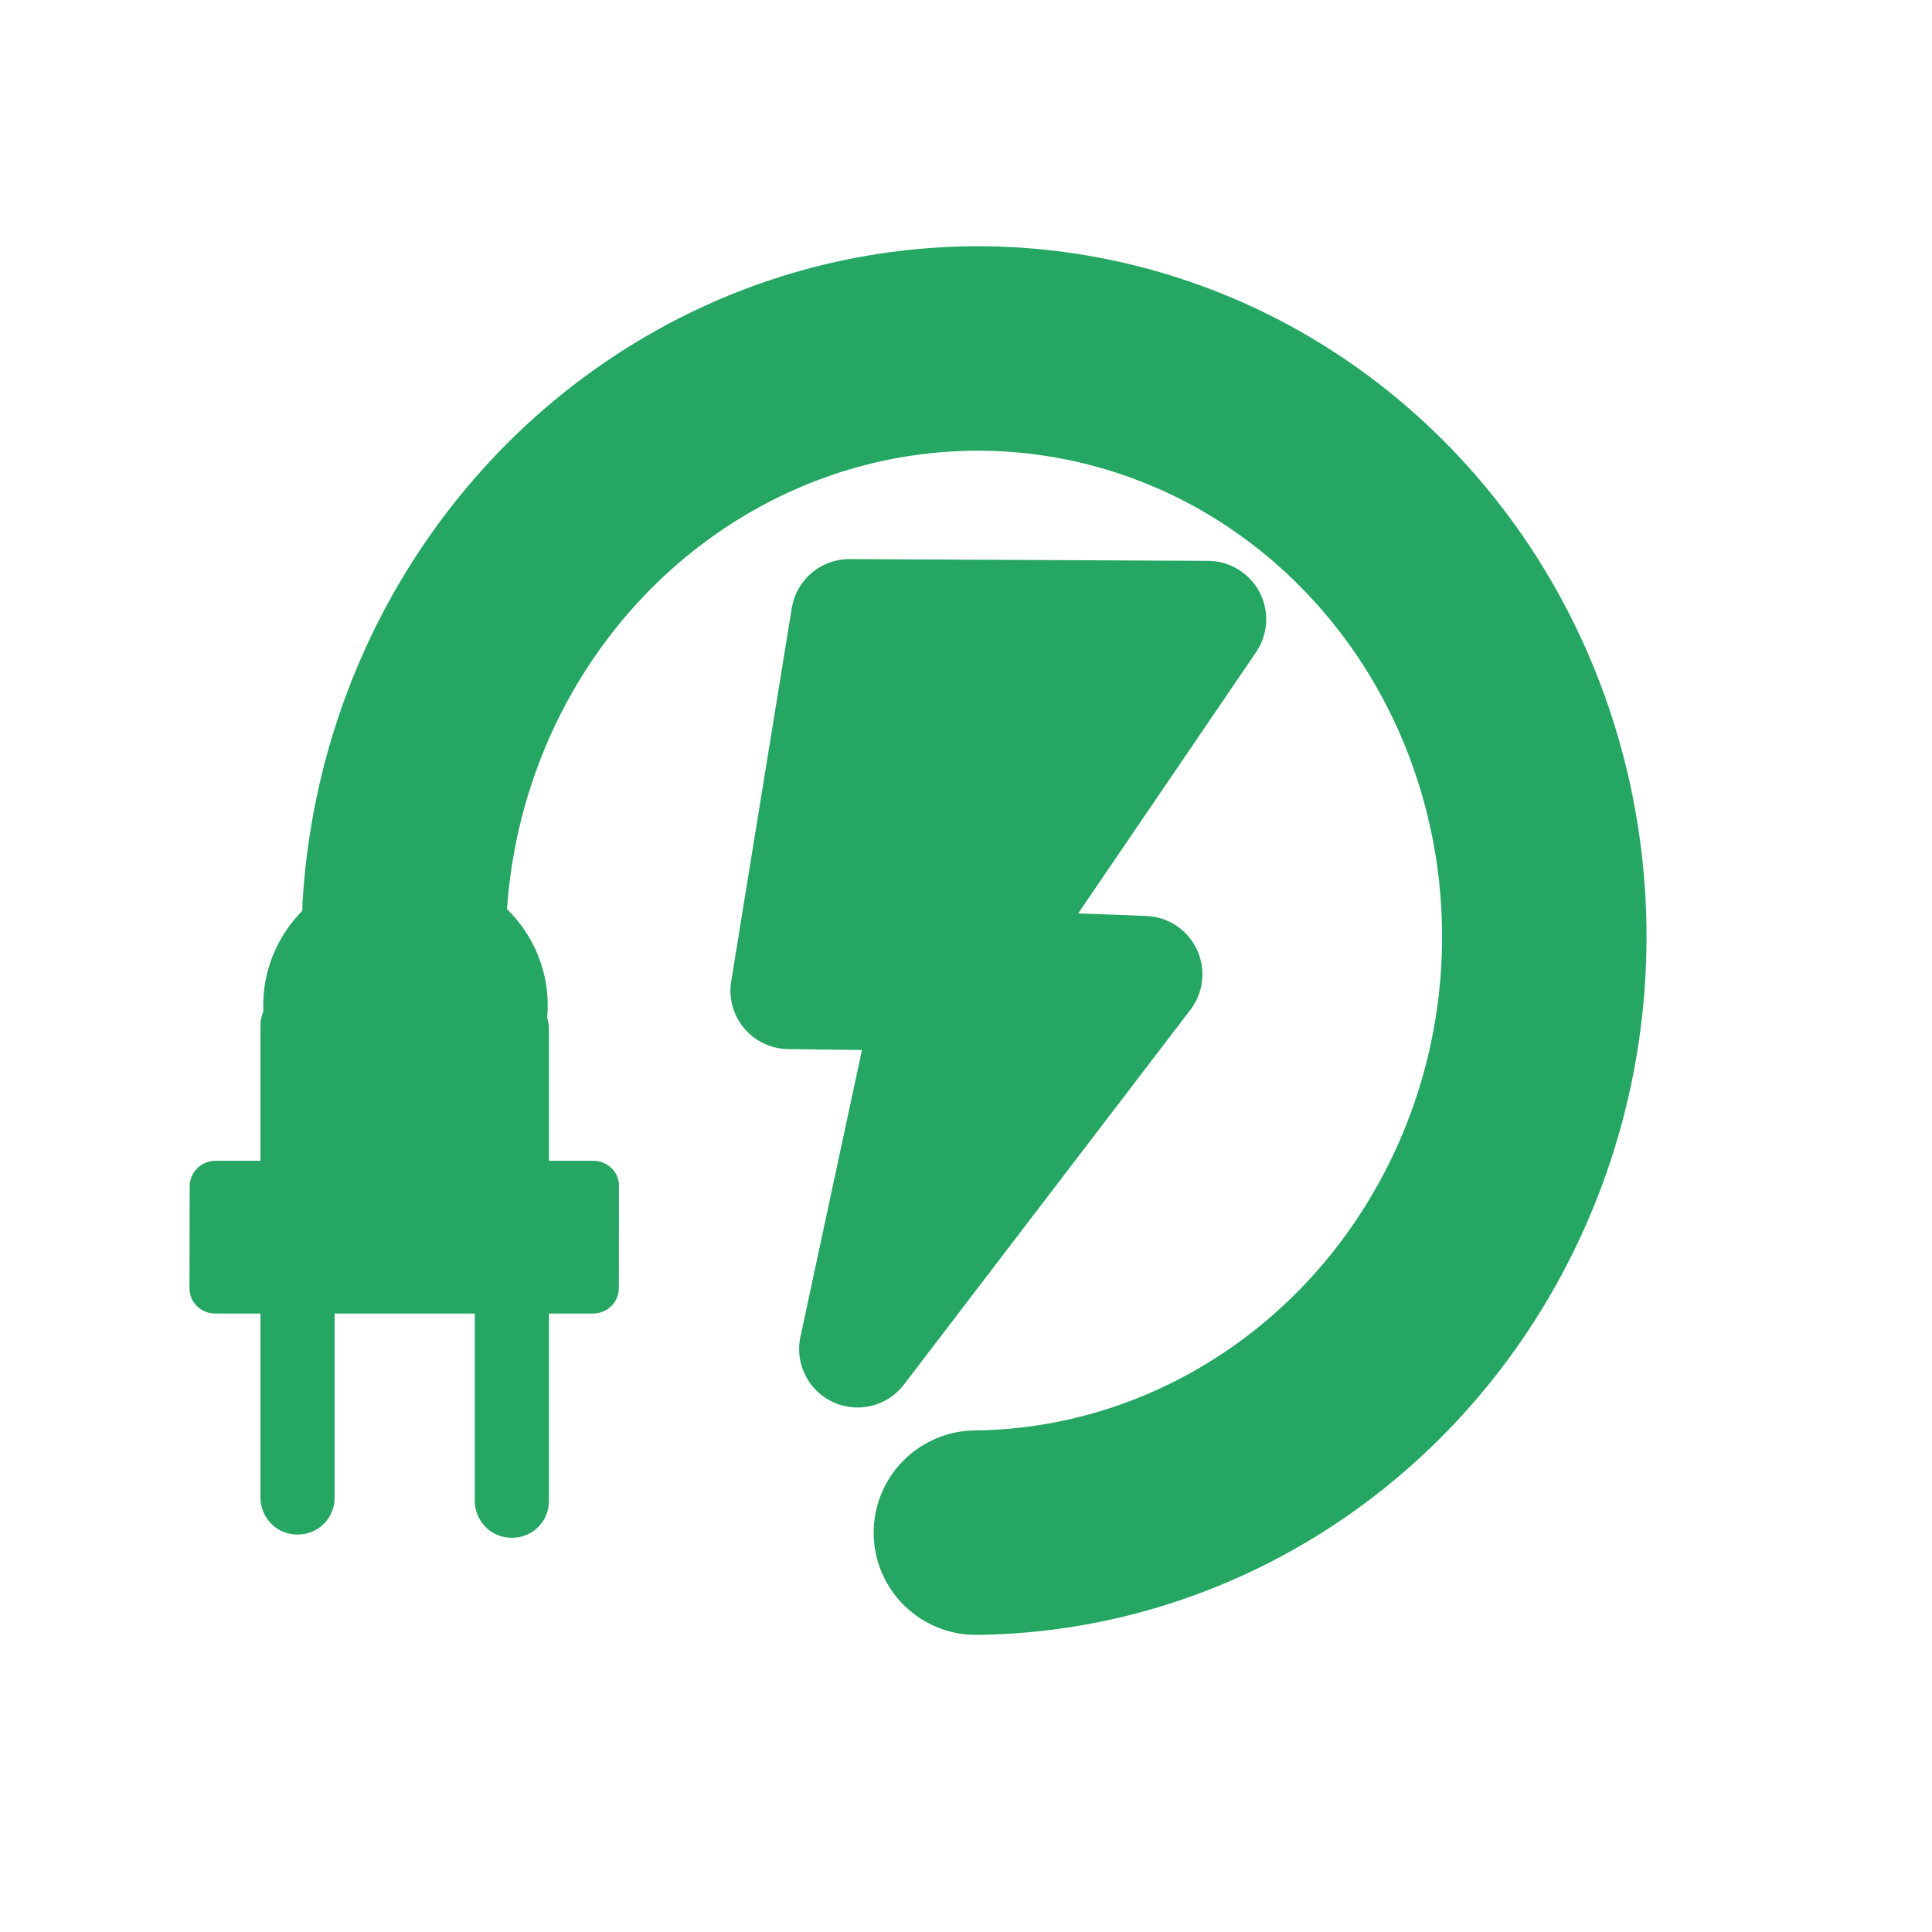 <svg width="500" height="500" viewBox="0 0 500 500" fill="none" xmlns="http://www.w3.org/2000/svg">
<g clip-path="url(#clip0_1_15)">
<path fill-rule="evenodd" clip-rule="evenodd" d="M141.747 260.134C141.747 266.357 140.048 272.494 136.821 277.882C133.594 283.27 128.926 287.765 123.336 290.877C117.747 293.988 111.408 295.631 104.954 295.631C98.471 295.631 92.132 293.988 86.543 290.877C80.953 287.765 76.285 283.27 73.058 277.882C69.832 272.494 68.132 266.357 68.132 260.134C68.132 253.91 69.832 247.773 73.058 242.385C76.285 236.997 80.953 232.503 86.543 229.391C92.132 226.279 98.471 224.637 104.925 224.637C111.408 224.637 117.747 226.279 123.336 229.391C128.926 232.503 133.594 236.997 136.821 242.385C140.048 247.773 141.747 253.91 141.747 260.134Z" fill="#25A763"/>
<path fill-rule="evenodd" clip-rule="evenodd" d="M55.684 300.414C54.532 300.414 53.408 300.731 52.4 301.307C51.391 301.883 50.556 302.719 49.98 303.698C49.403 304.707 49.086 305.859 49.086 307.012L49.029 333.346C49.029 334.499 49.317 335.651 49.893 336.66C50.469 337.639 51.305 338.475 52.313 339.051C53.322 339.627 54.446 339.944 55.598 339.944H153.532H153.561C154.713 339.944 155.837 339.627 156.845 339.051C157.854 338.475 158.689 337.639 159.265 336.66C159.842 335.651 160.159 334.499 160.159 333.346L160.187 306.983L160.216 307.012C160.216 305.859 159.928 304.707 159.352 303.698C158.776 302.719 157.94 301.883 156.932 301.307C155.923 300.731 154.799 300.414 153.647 300.414H55.684Z" fill="#25A763"/>
<path fill-rule="evenodd" clip-rule="evenodd" d="M76.89 255.956H76.919C75.248 255.956 73.606 256.388 72.165 257.224C70.696 258.059 69.514 259.269 68.679 260.71C67.843 262.15 67.411 263.793 67.411 265.464V387.629C67.411 389.3 67.872 390.942 68.708 392.383C69.543 393.824 70.725 395.034 72.165 395.869C73.635 396.705 75.277 397.137 76.919 397.137H77.092C78.763 397.137 80.406 396.705 81.846 395.869C83.316 395.034 84.497 393.824 85.332 392.383C86.168 390.942 86.6 389.3 86.6 387.629V265.435V265.464C86.6 263.793 86.139 262.15 85.304 260.71C84.468 259.269 83.287 258.059 81.846 257.224C80.377 256.388 78.734 255.956 77.092 255.956H76.89Z" fill="#25A763"/>
<path fill-rule="evenodd" clip-rule="evenodd" d="M132.355 256.792H132.383C130.712 256.792 129.07 257.224 127.629 258.059C126.16 258.895 124.979 260.105 124.143 261.546C123.307 262.986 122.875 264.629 122.875 266.3V388.465C122.875 390.136 123.336 391.778 124.172 393.219C125.007 394.659 126.189 395.869 127.629 396.705C129.099 397.541 130.741 397.973 132.383 397.973H132.556C134.227 397.973 135.87 397.541 137.31 396.705C138.78 395.869 139.961 394.659 140.797 393.219C141.632 391.778 142.064 390.136 142.064 388.465V266.271V266.3C142.064 264.629 141.603 262.986 140.768 261.546C139.932 260.105 138.751 258.895 137.31 258.059C135.841 257.224 134.199 256.792 132.556 256.792H132.355Z" fill="#25A763"/>
<path fill-rule="evenodd" clip-rule="evenodd" d="M103.052 323.319H69.803V272.494H136.302V323.319H103.052Z" fill="#25A763"/>
<path d="M104.723 234.779C105.962 214.351 111.148 194.355 119.936 175.972C131.519 151.828 148.979 131.198 170.589 116.215C192.198 101.204 217.178 92.359 243.052 90.543C268.897 88.699 294.742 94.001 317.936 105.814C341.101 117.656 360.838 135.664 375.157 157.993C389.448 180.323 397.804 206.197 399.389 233.05C400.973 259.874 395.73 286.728 384.147 310.873C372.593 335.017 355.133 355.647 333.523 370.63C311.914 385.612 286.905 394.486 261.06 396.302C258.236 396.503 255.384 396.619 252.56 396.647" stroke="#25A763" stroke-width="52.913" stroke-linecap="round" stroke-linejoin="round"/>
<path fill-rule="evenodd" clip-rule="evenodd" d="M204.155 256.388L219.829 159.809L312.577 160.27L251.148 250.482L296.067 252.153L221.933 349.136L239.739 266.127L238.442 256.82L204.155 256.388Z" fill="#25A763"/>
<path fill-rule="evenodd" clip-rule="evenodd" d="M204.155 256.388L219.829 159.809L312.577 160.27L251.148 250.482L296.067 252.153L221.933 349.136L239.739 266.127L238.442 256.82L204.155 256.388Z" stroke="#25A763" stroke-width="30.236" stroke-linejoin="round"/>
</g>
<defs>
<clipPath id="clip0_1_15">
<rect width="378" height="361" fill="white" transform="translate(49 63)"/>
</clipPath>
</defs>
</svg>
